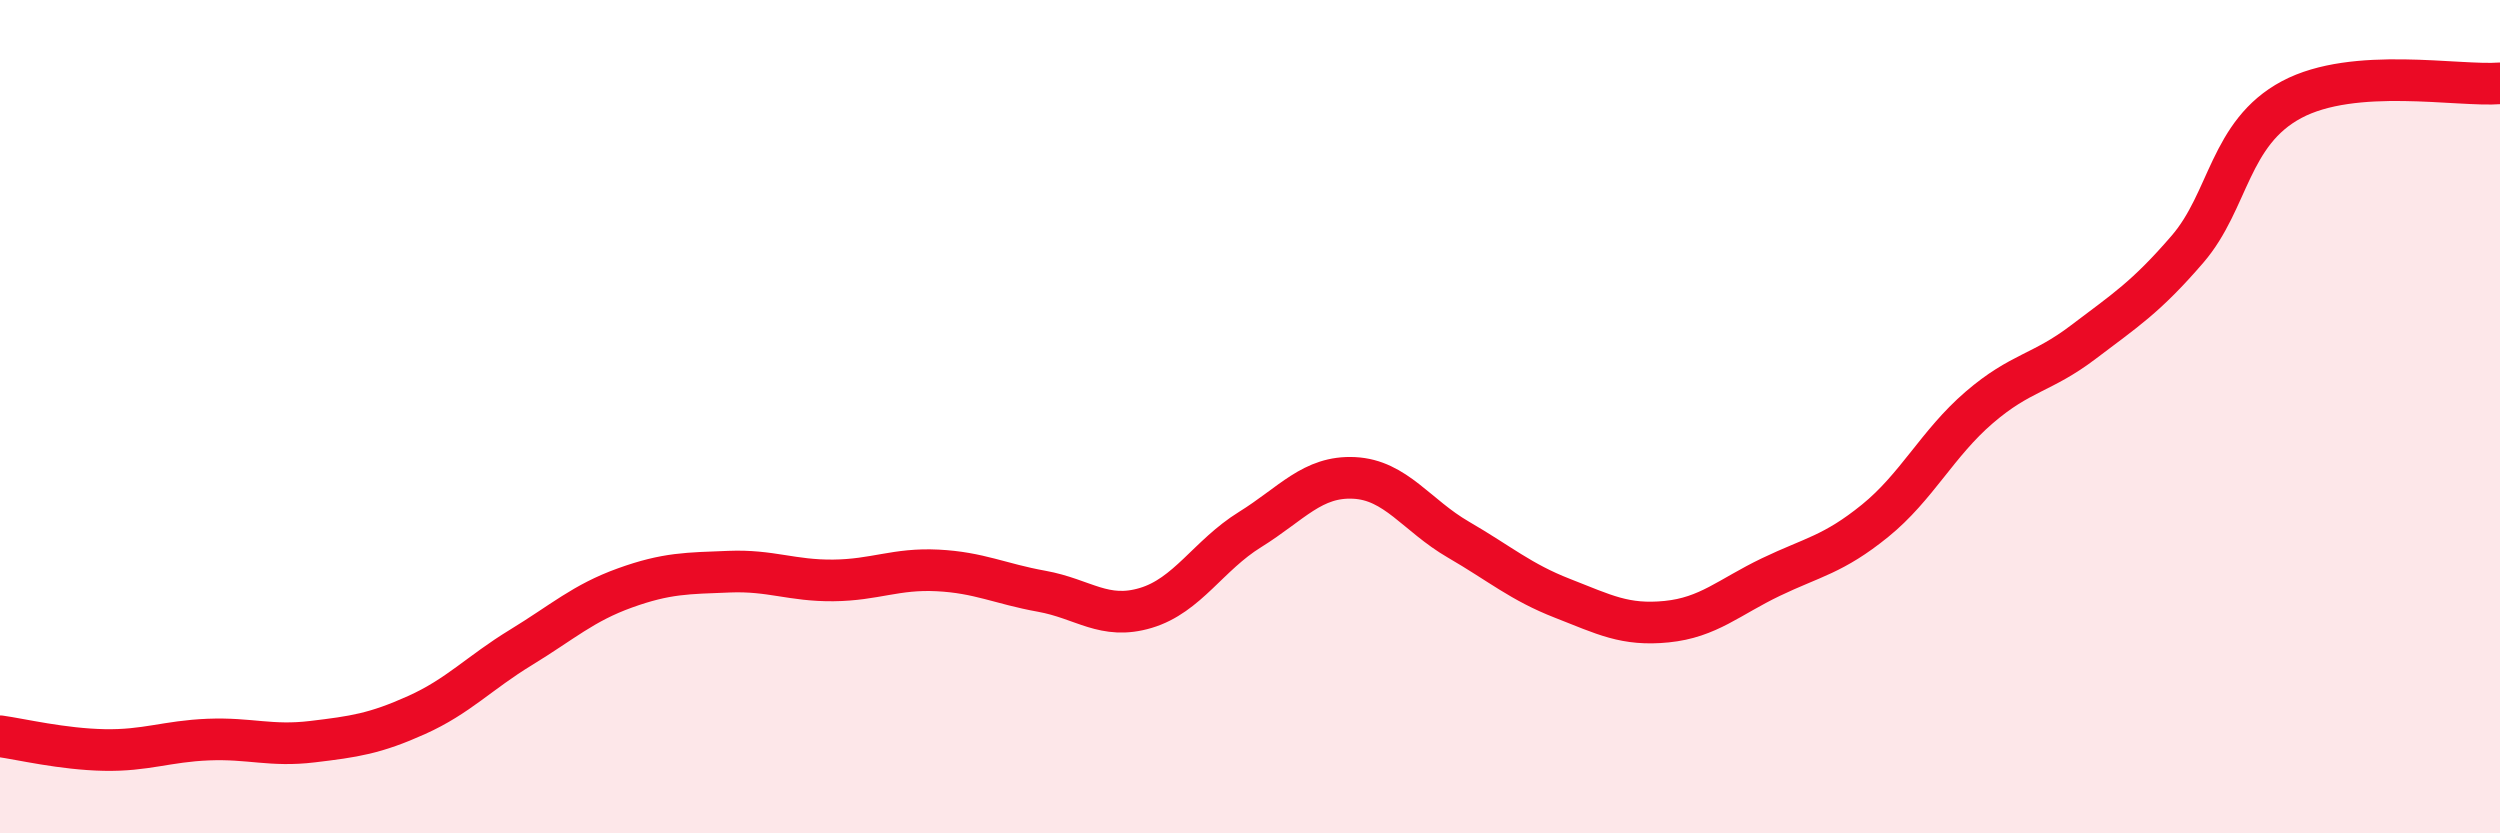 
    <svg width="60" height="20" viewBox="0 0 60 20" xmlns="http://www.w3.org/2000/svg">
      <path
        d="M 0,17.67 C 0.5,17.74 1.5,17.98 2.5,18 C 3.5,18.02 4,17.79 5,17.75 C 6,17.71 6.5,17.92 7.5,17.8 C 8.5,17.68 9,17.61 10,17.16 C 11,16.71 11.5,16.15 12.5,15.54 C 13.5,14.93 14,14.47 15,14.11 C 16,13.75 16.5,13.76 17.5,13.72 C 18.5,13.68 19,13.94 20,13.93 C 21,13.92 21.5,13.64 22.5,13.69 C 23.5,13.74 24,14.01 25,14.19 C 26,14.37 26.5,14.89 27.5,14.59 C 28.5,14.29 29,13.33 30,12.71 C 31,12.09 31.5,11.42 32.5,11.47 C 33.5,11.52 34,12.37 35,12.95 C 36,13.53 36.5,13.97 37.5,14.36 C 38.5,14.75 39,15.02 40,14.92 C 41,14.82 41.5,14.33 42.5,13.85 C 43.5,13.37 44,13.31 45,12.5 C 46,11.69 46.5,10.64 47.5,9.78 C 48.5,8.92 49,8.97 50,8.21 C 51,7.45 51.5,7.14 52.5,5.98 C 53.5,4.82 53.5,3.19 55,2.39 C 56.5,1.59 59,2.08 60,2L60 20L0 20Z"
        fill="#EB0A25"
        opacity="0.1"
        stroke-linecap="round"
        stroke-linejoin="round"
      />
      <path
        d="M 0,17.67 C 0.5,17.74 1.5,17.98 2.5,18 C 3.5,18.02 4,17.79 5,17.75 C 6,17.71 6.5,17.92 7.5,17.8 C 8.5,17.68 9,17.61 10,17.16 C 11,16.71 11.5,16.15 12.5,15.54 C 13.5,14.93 14,14.47 15,14.11 C 16,13.75 16.5,13.76 17.5,13.72 C 18.5,13.68 19,13.94 20,13.93 C 21,13.92 21.5,13.64 22.5,13.69 C 23.5,13.74 24,14.01 25,14.19 C 26,14.37 26.5,14.89 27.5,14.59 C 28.5,14.29 29,13.33 30,12.71 C 31,12.09 31.5,11.42 32.5,11.47 C 33.5,11.52 34,12.37 35,12.95 C 36,13.53 36.5,13.97 37.5,14.36 C 38.5,14.75 39,15.02 40,14.92 C 41,14.82 41.5,14.33 42.5,13.85 C 43.5,13.37 44,13.31 45,12.5 C 46,11.69 46.5,10.64 47.5,9.78 C 48.5,8.92 49,8.97 50,8.21 C 51,7.45 51.5,7.14 52.5,5.98 C 53.5,4.82 53.5,3.19 55,2.39 C 56.5,1.59 59,2.08 60,2"
        stroke="#EB0A25"
        stroke-width="1"
        fill="none"
        stroke-linecap="round"
        stroke-linejoin="round"
      />
    </svg>
  
